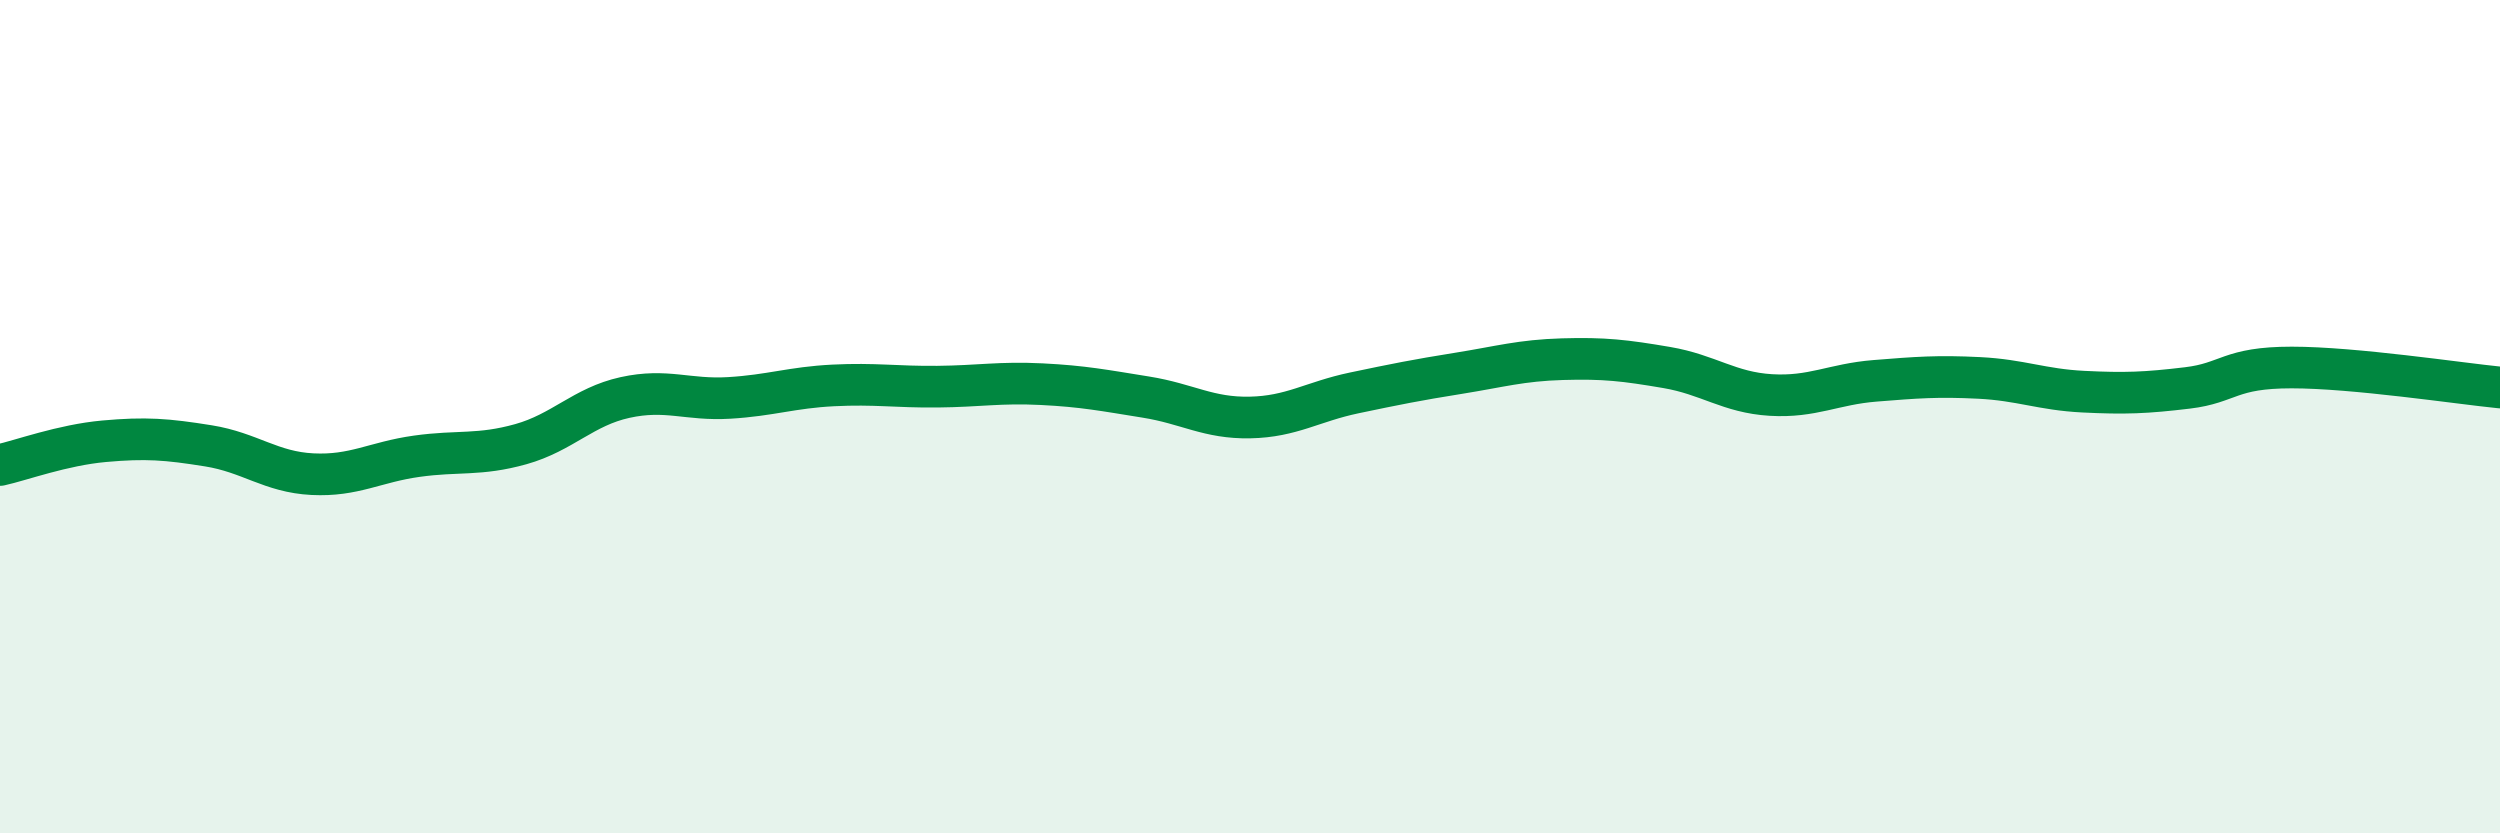 
    <svg width="60" height="20" viewBox="0 0 60 20" xmlns="http://www.w3.org/2000/svg">
      <path
        d="M 0,11.16 C 0.5,11.05 1.5,10.68 2.5,10.59 C 3.5,10.5 4,10.54 5,10.7 C 6,10.86 6.5,11.33 7.5,11.38 C 8.5,11.43 9,11.09 10,10.95 C 11,10.81 11.5,10.94 12.5,10.66 C 13.5,10.38 14,9.76 15,9.54 C 16,9.32 16.5,9.61 17.5,9.55 C 18.5,9.49 19,9.3 20,9.25 C 21,9.2 21.5,9.29 22.5,9.28 C 23.5,9.27 24,9.17 25,9.22 C 26,9.27 26.5,9.37 27.5,9.53 C 28.5,9.69 29,10.04 30,10.02 C 31,10 31.5,9.64 32.5,9.43 C 33.5,9.22 34,9.12 35,8.96 C 36,8.8 36.5,8.65 37.5,8.62 C 38.5,8.59 39,8.65 40,8.82 C 41,8.99 41.5,9.42 42.5,9.48 C 43.5,9.54 44,9.22 45,9.14 C 46,9.06 46.5,9.02 47.5,9.07 C 48.5,9.12 49,9.35 50,9.4 C 51,9.45 51.5,9.43 52.5,9.31 C 53.5,9.19 53.5,8.82 55,8.82 C 56.5,8.82 59,9.2 60,9.3L60 20L0 20Z"
        fill="#008740"
        opacity="0.1"
        stroke-linecap="round"
        stroke-linejoin="round"
      />
      <path
        d="M 0,11.16 C 0.5,11.05 1.5,10.68 2.5,10.59 C 3.5,10.5 4,10.54 5,10.7 C 6,10.86 6.5,11.33 7.5,11.38 C 8.5,11.43 9,11.09 10,10.95 C 11,10.81 11.5,10.94 12.5,10.66 C 13.5,10.38 14,9.76 15,9.54 C 16,9.32 16.5,9.61 17.5,9.55 C 18.5,9.49 19,9.3 20,9.25 C 21,9.2 21.5,9.29 22.5,9.28 C 23.5,9.27 24,9.17 25,9.22 C 26,9.27 26.5,9.37 27.5,9.53 C 28.5,9.69 29,10.04 30,10.02 C 31,10 31.5,9.64 32.5,9.43 C 33.5,9.22 34,9.12 35,8.96 C 36,8.8 36.5,8.65 37.5,8.62 C 38.5,8.59 39,8.65 40,8.82 C 41,8.99 41.5,9.42 42.5,9.48 C 43.5,9.54 44,9.22 45,9.14 C 46,9.06 46.5,9.02 47.5,9.07 C 48.5,9.12 49,9.35 50,9.4 C 51,9.45 51.5,9.43 52.5,9.31 C 53.5,9.19 53.5,8.82 55,8.82 C 56.5,8.82 59,9.2 60,9.3"
        stroke="#008740"
        stroke-width="1"
        fill="none"
        stroke-linecap="round"
        stroke-linejoin="round"
      />
    </svg>
  